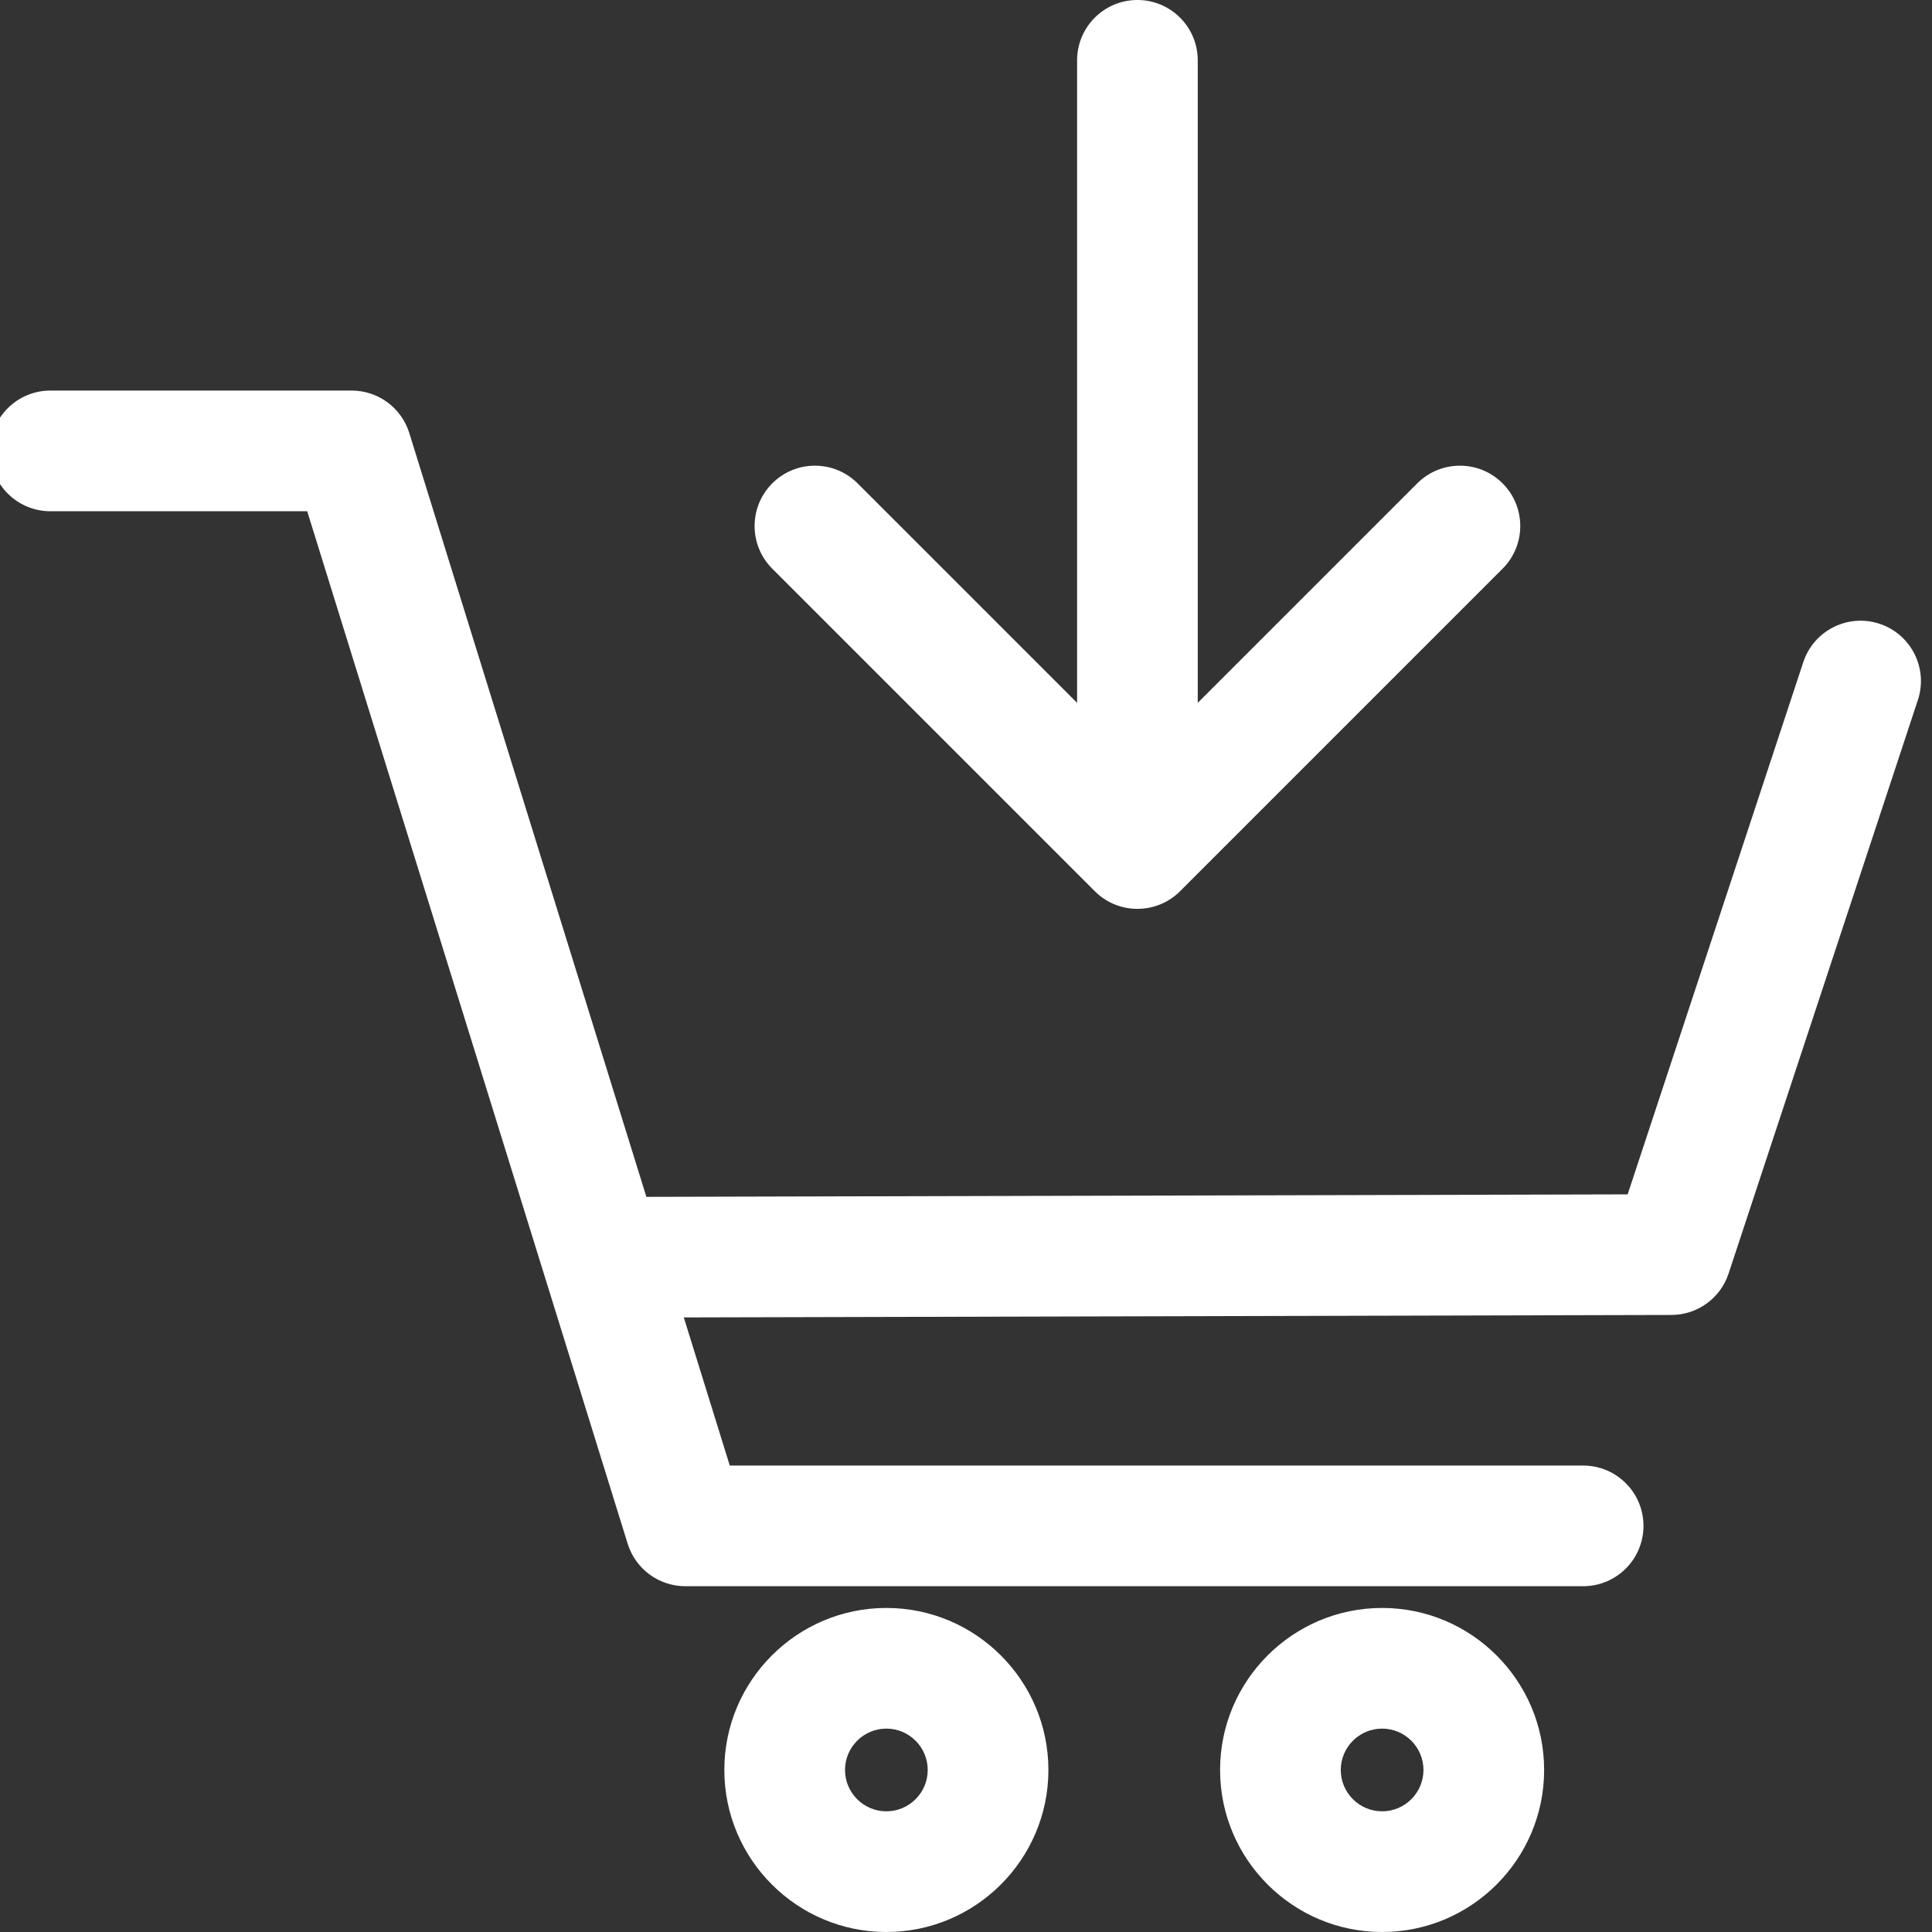 <?xml version="1.0" encoding="UTF-8"?>
<svg xmlns="http://www.w3.org/2000/svg" width="92" height="92" viewBox="0 0 92 92" fill="none">
  <rect x="0" y="0" width="92" height="92" fill="#333333" stroke="none"/>
  <g clip-path="url(#clip0_6_2313)">
    <path d="M91.328 33.332L82.314 60.644C82.126 61.217 81.761 61.716 81.272 62.07C80.784 62.424 80.197 62.615 79.593 62.617L32.562 62.735L34.751 69.788H75.388C76.975 69.788 78.261 71.074 78.261 72.661C78.261 74.248 76.975 75.534 75.388 75.534H32.635C32.021 75.534 31.424 75.338 30.93 74.974C30.437 74.611 30.072 74.099 29.89 73.513L14.629 24.345H2.401C0.814 24.345 -0.473 23.058 -0.473 21.471C-0.473 19.885 0.814 18.598 2.401 18.598H16.746C17.359 18.598 17.956 18.794 18.45 19.158C18.944 19.522 19.308 20.034 19.49 20.62L30.78 56.993L77.507 56.875L85.871 31.531C86.368 30.024 87.993 29.206 89.5 29.703C91.007 30.2 91.825 31.825 91.328 33.332ZM49.924 84.284C49.924 88.539 46.463 92 42.208 92C37.954 92 34.492 88.539 34.492 84.284C34.492 80.03 37.954 76.569 42.208 76.569C46.462 76.569 49.924 80.03 49.924 84.284ZM44.177 84.284C44.177 83.199 43.294 82.315 42.208 82.315C41.122 82.315 40.239 83.199 40.239 84.284C40.239 85.37 41.122 86.253 42.208 86.253C43.294 86.253 44.177 85.37 44.177 84.284ZM73.53 84.284C73.53 88.539 70.069 92 65.815 92C61.56 92 58.099 88.539 58.099 84.284C58.099 80.03 61.56 76.569 65.815 76.569C70.069 76.569 73.53 80.03 73.53 84.284ZM67.784 84.284C67.784 83.199 66.9 82.315 65.815 82.315C64.729 82.315 63.846 83.199 63.846 84.284C63.846 85.37 64.729 86.253 65.815 86.253C66.9 86.253 67.784 85.37 67.784 84.284ZM52.132 42.438C52.693 42.999 53.428 43.279 54.163 43.279C54.898 43.279 55.634 42.998 56.195 42.438L71.552 27.081C72.674 25.959 72.674 24.139 71.552 23.017C70.43 21.895 68.61 21.895 67.488 23.017L57.036 33.469V2.873C57.036 1.287 55.75 0 54.163 0C52.576 0 51.29 1.287 51.29 2.873V33.469L40.838 23.017C39.716 21.895 37.897 21.895 36.775 23.017C35.653 24.139 35.653 25.959 36.775 27.081L52.132 42.438Z" fill="white"></path>
  </g>
  <defs>
    <clipPath id="clip0_6_2313">
      <rect width="92" height="92" fill="white"></rect>
    </clipPath>
  </defs>
</svg>
